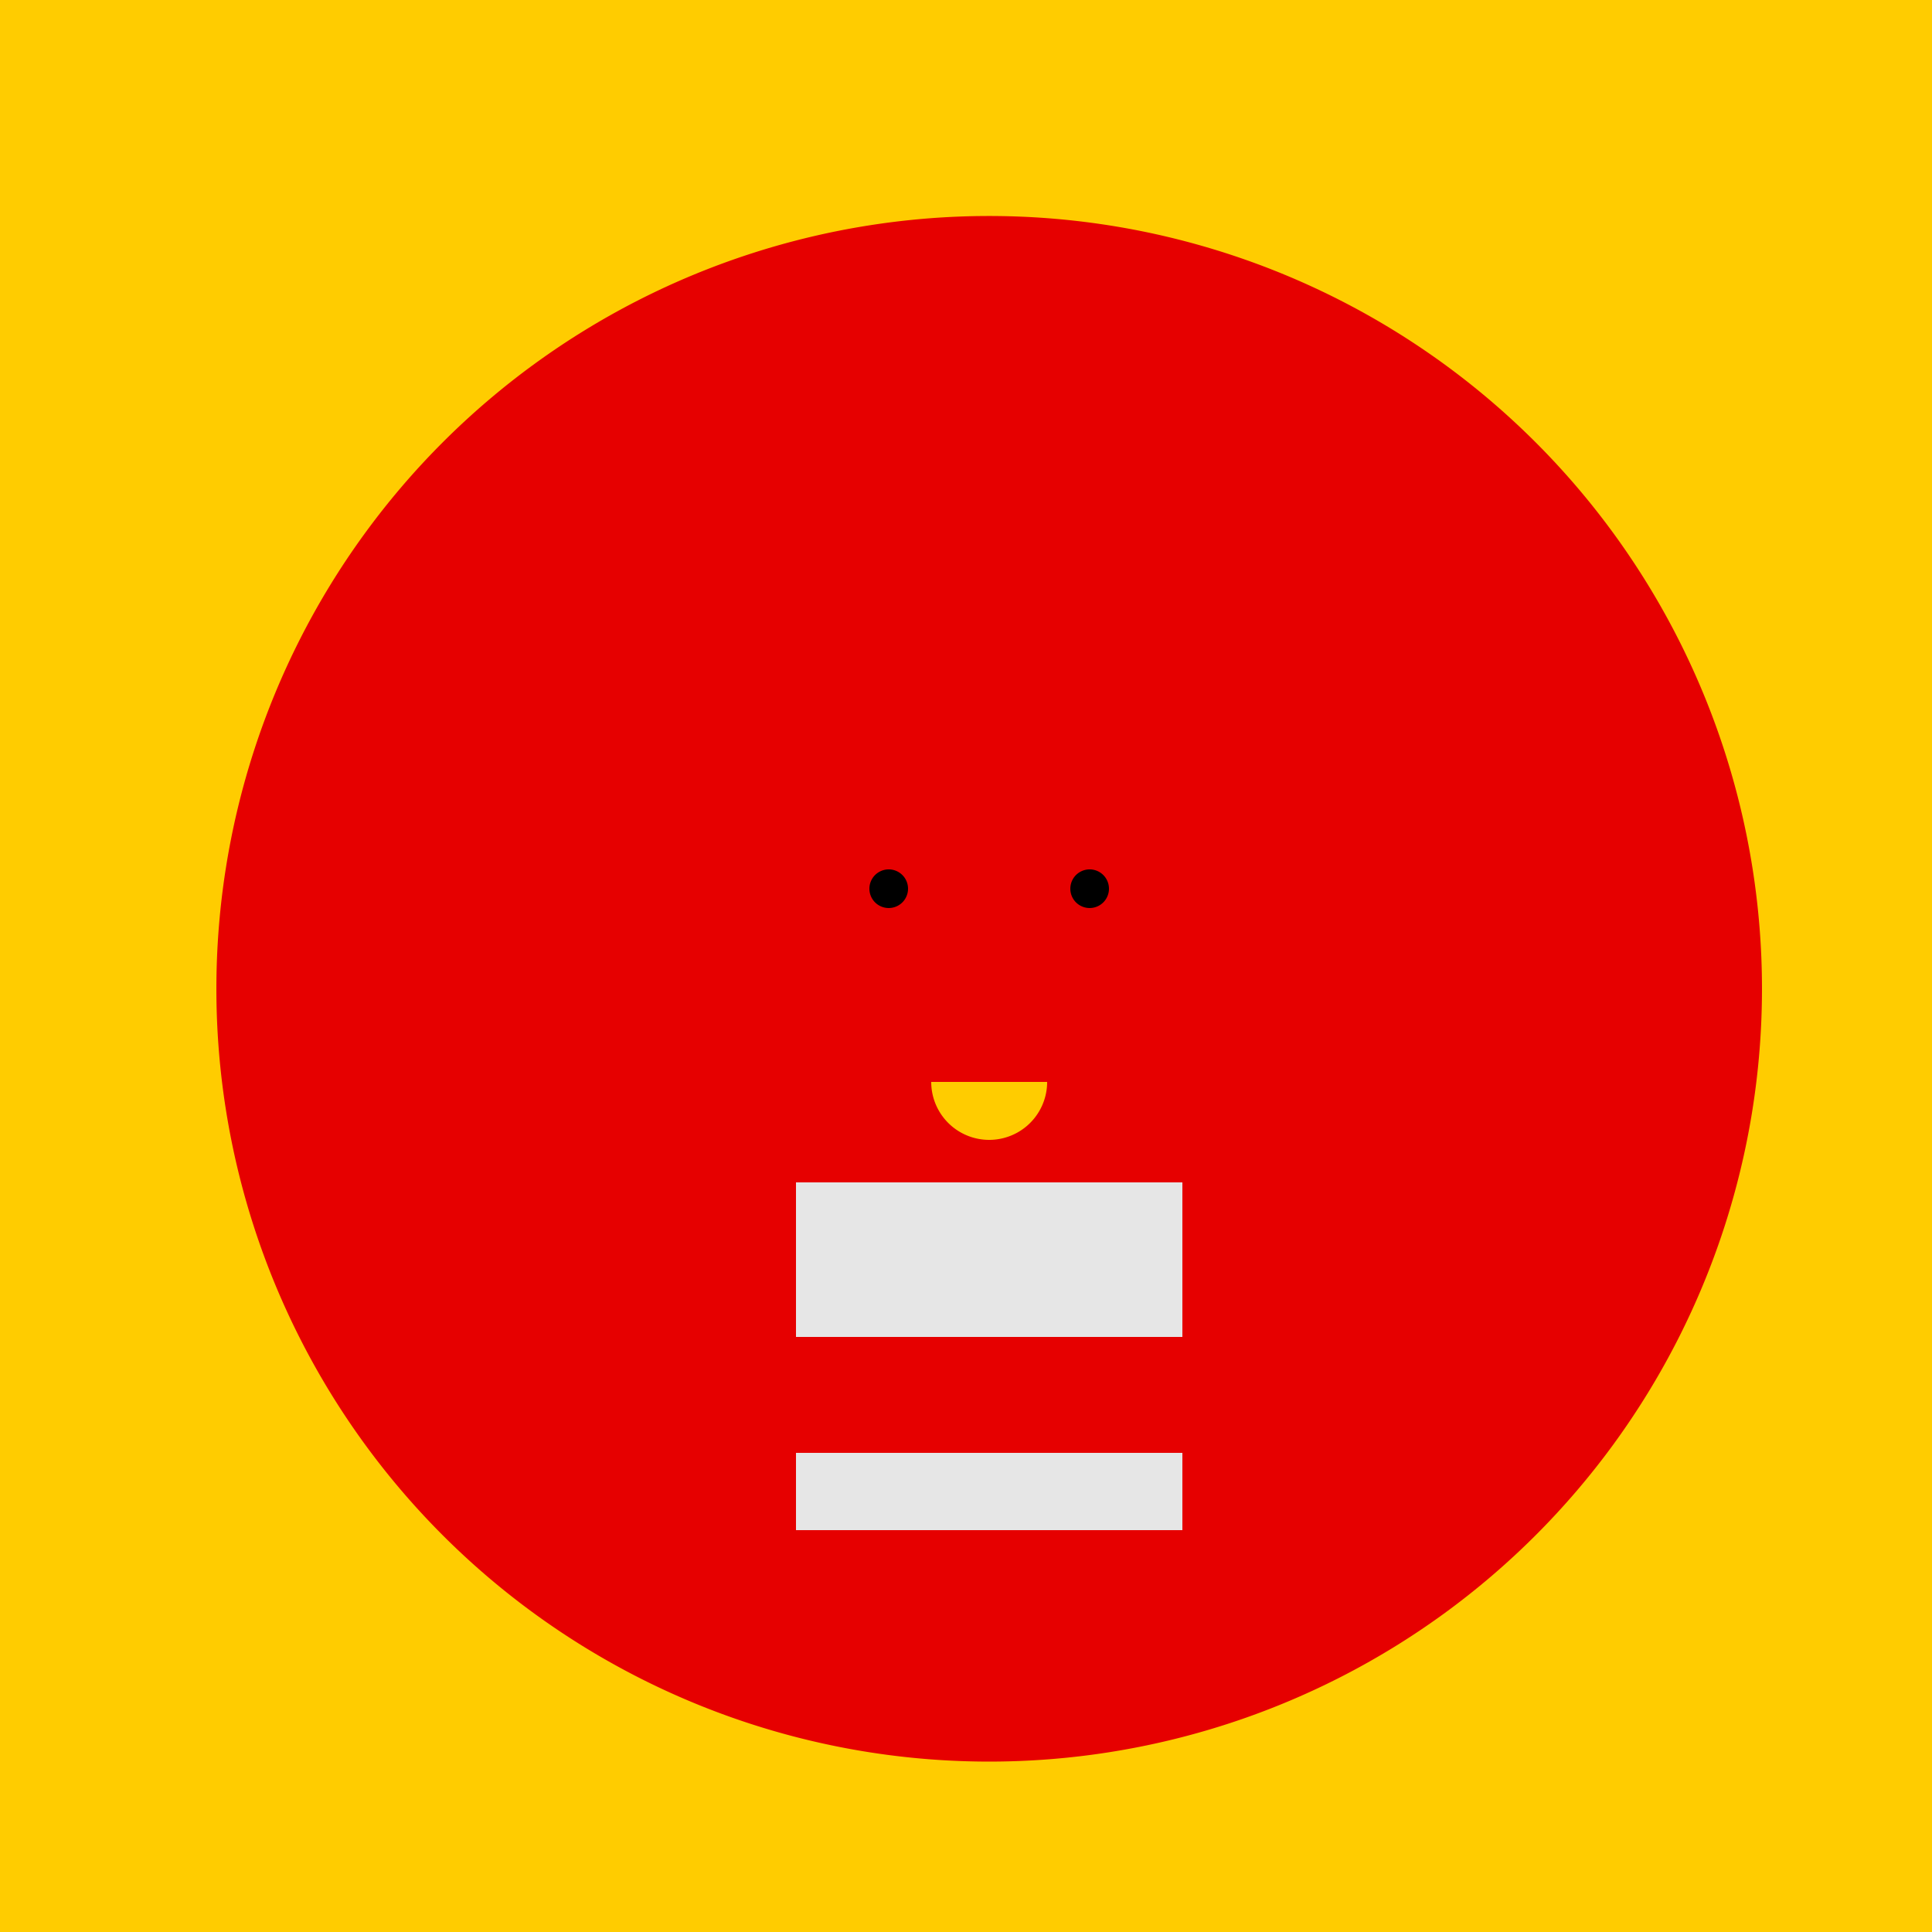<!--

Generated by DrawGPT.
Free, open source, AI generated images in SVG, PNG, and HTML Canvas format.
https://drawgpt.ai

Created: 2024-02-16T04:01:07.973Z
Link: https://drawgpt.ai/prompt/164258/

-->
<svg xmlns="http://www.w3.org/2000/svg" xmlns:xlink="http://www.w3.org/1999/xlink" width="500" height="500"><defs/><g><rect fill="#ffcc00" stroke="none" x="0" y="0" width="512" height="512"/><path fill="#e60000" stroke="none" paint-order="stroke fill markers" d=" M 456 256 A 200 200 0 1 1 456 255.8"/><rect fill="#e6e6e6" stroke="none" x="206" y="306" width="100" height="40"/><rect fill="#e6e6e6" stroke="none" x="206" y="376" width="100" height="20"/><path fill="#e60000" stroke="none" paint-order="stroke fill markers" d=" M 250 230 A 20 20 0 1 1 250 229.98 L 302 230 A 20 20 0 1 1 302 229.98"/><path fill="#000" stroke="none" paint-order="stroke fill markers" d=" M 235 230 A 5 5 0 1 1 235 229.995 L 287 230 A 5 5 0 1 1 287 229.995"/><path fill="#ffcc00" stroke="none" paint-order="stroke fill markers" d=" M 271 280 A 15 15 0 0 1 241 280"/></g></svg>